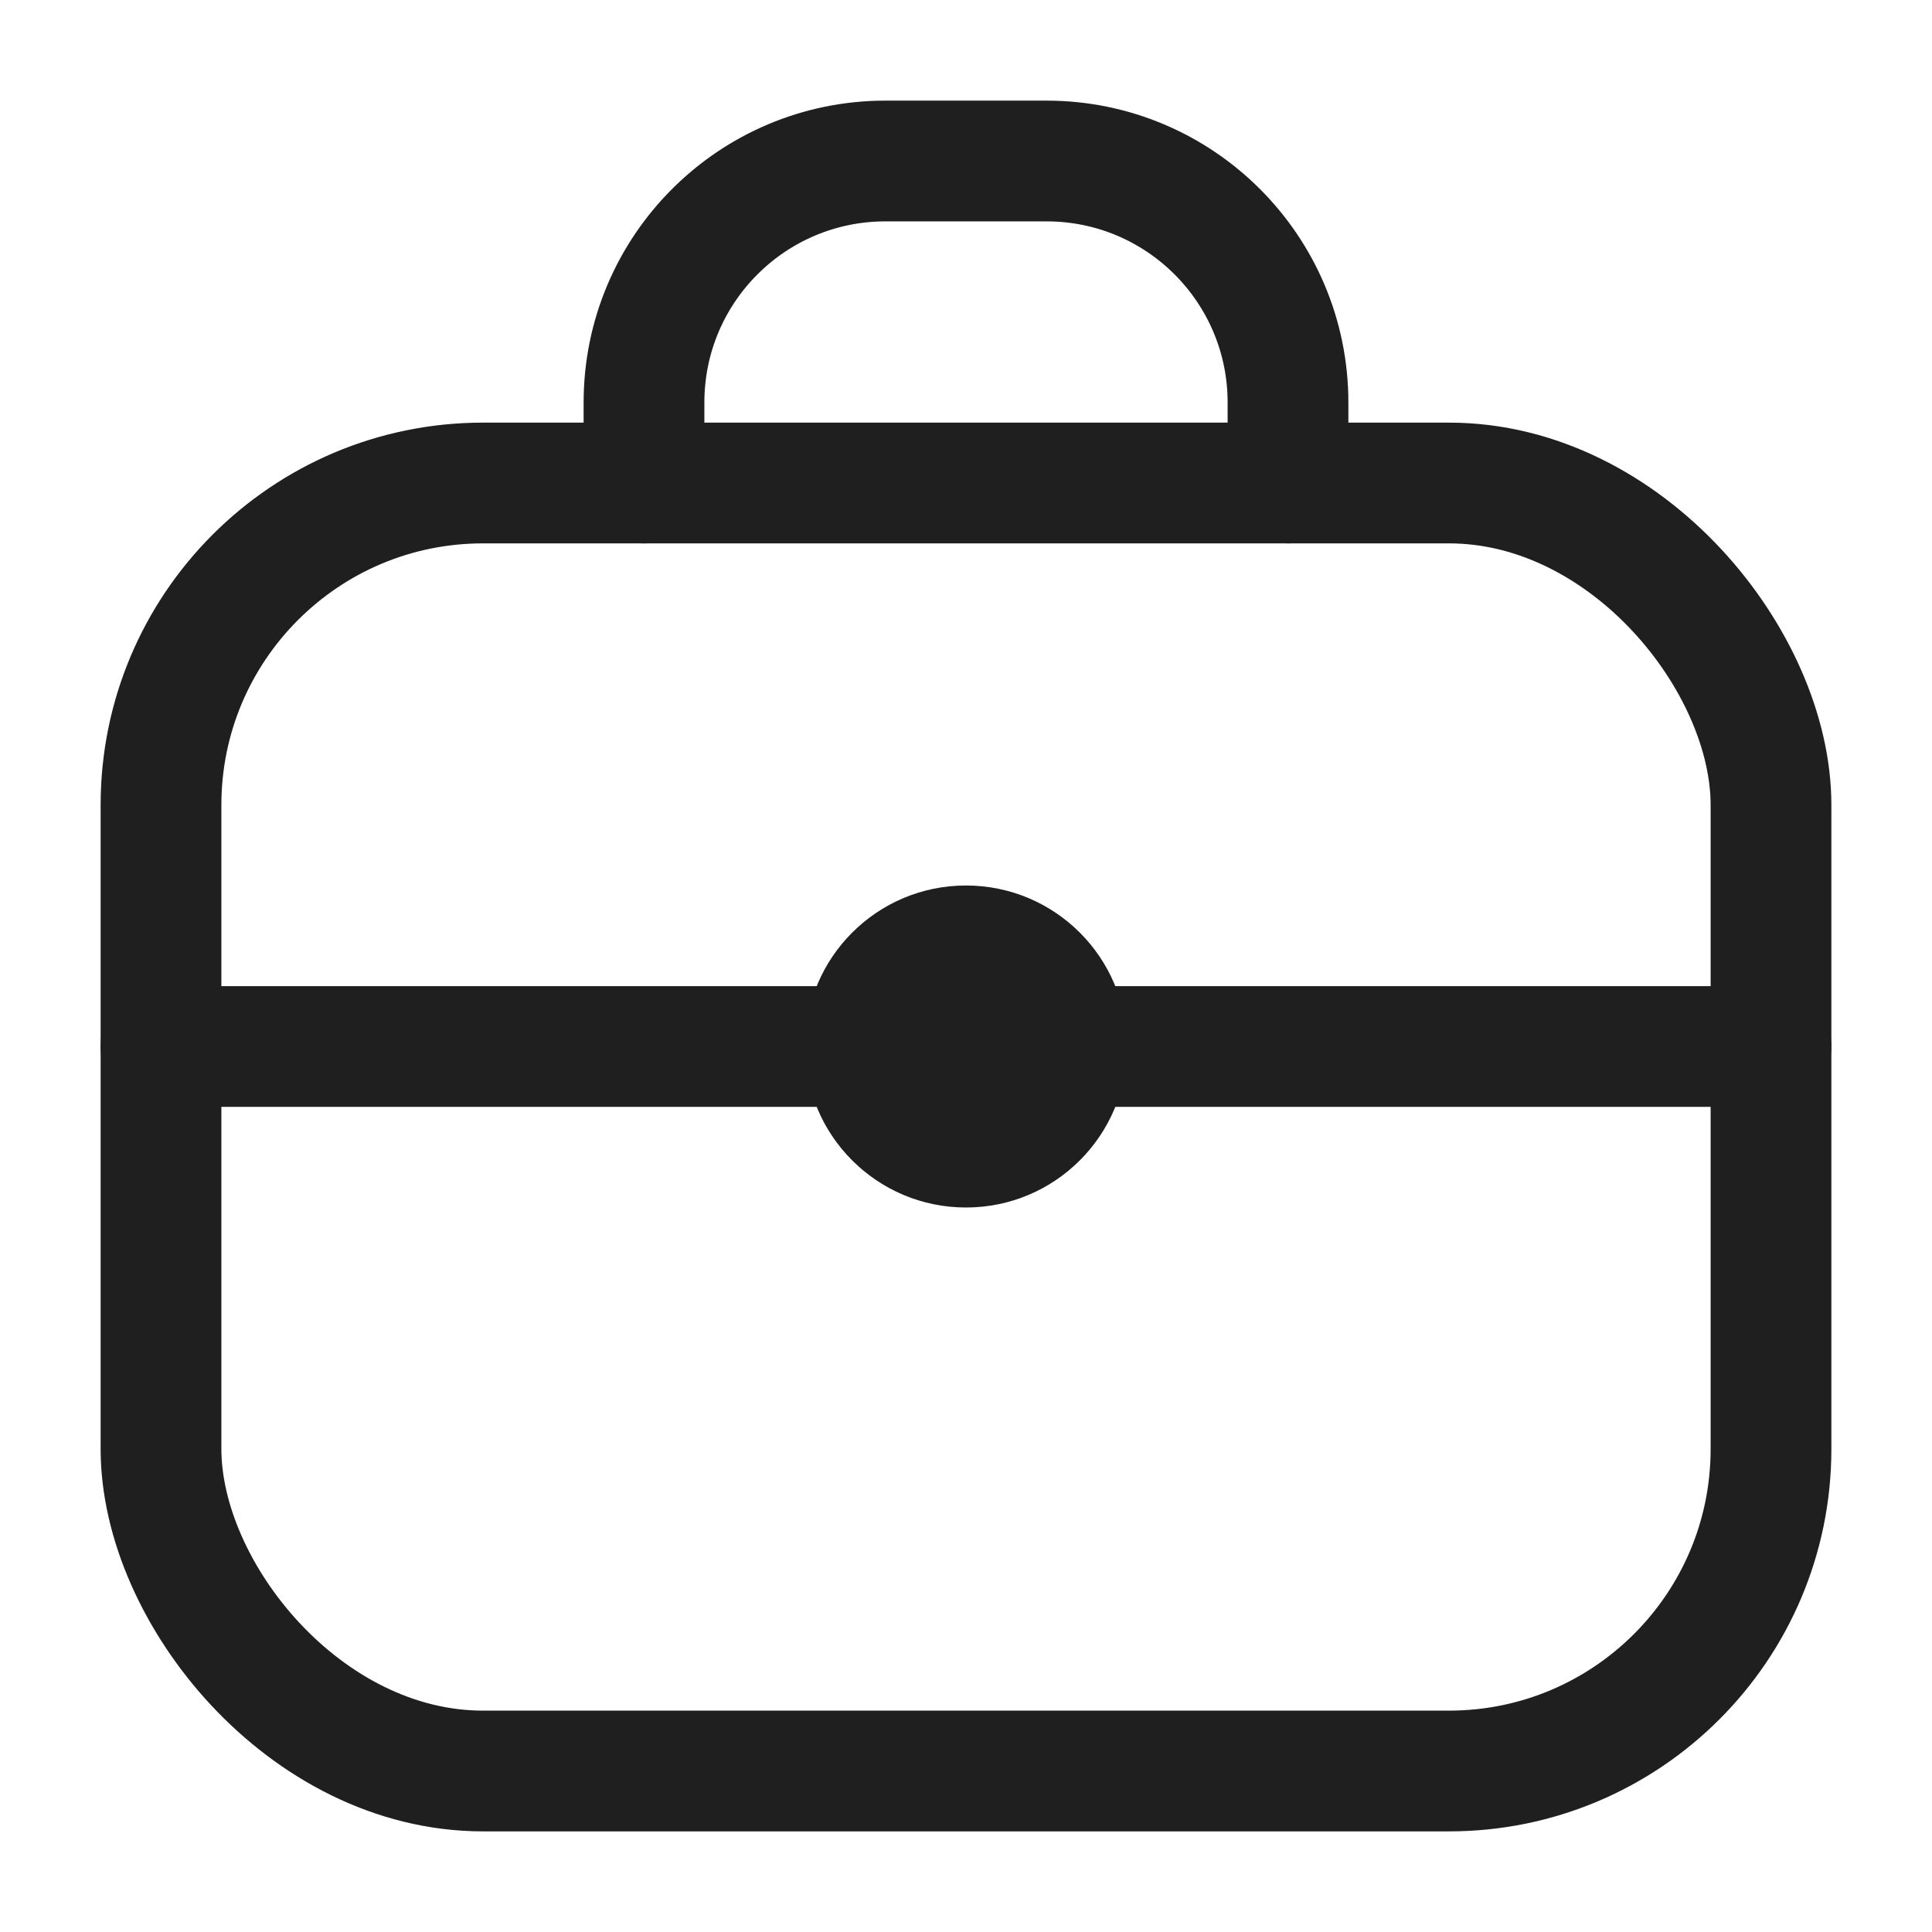 <svg xmlns="http://www.w3.org/2000/svg" fill="none" viewBox="0 0 24 24" height="24" width="24">
<rect stroke-width="1.5" stroke="#1F1F1F" rx="4" height="16" width="20" y="6" x="2"></rect>
<path stroke-linecap="round" stroke-width="1.5" stroke="#1F1F1F" d="M8 6V5C8 3.343 9.343 2 11 2H13C14.657 2 16 3.343 16 5V6"></path>
<path stroke-linecap="round" stroke-width="1.5" stroke="#1F1F1F" d="M2 13H22"></path>
<path fill="#1F1F1F" d="M14 13C14 14.105 13.105 15 12 15C10.895 15 10 14.105 10 13C10 11.895 10.895 11 12 11C13.105 11 14 11.895 14 13Z"></path>
</svg>
